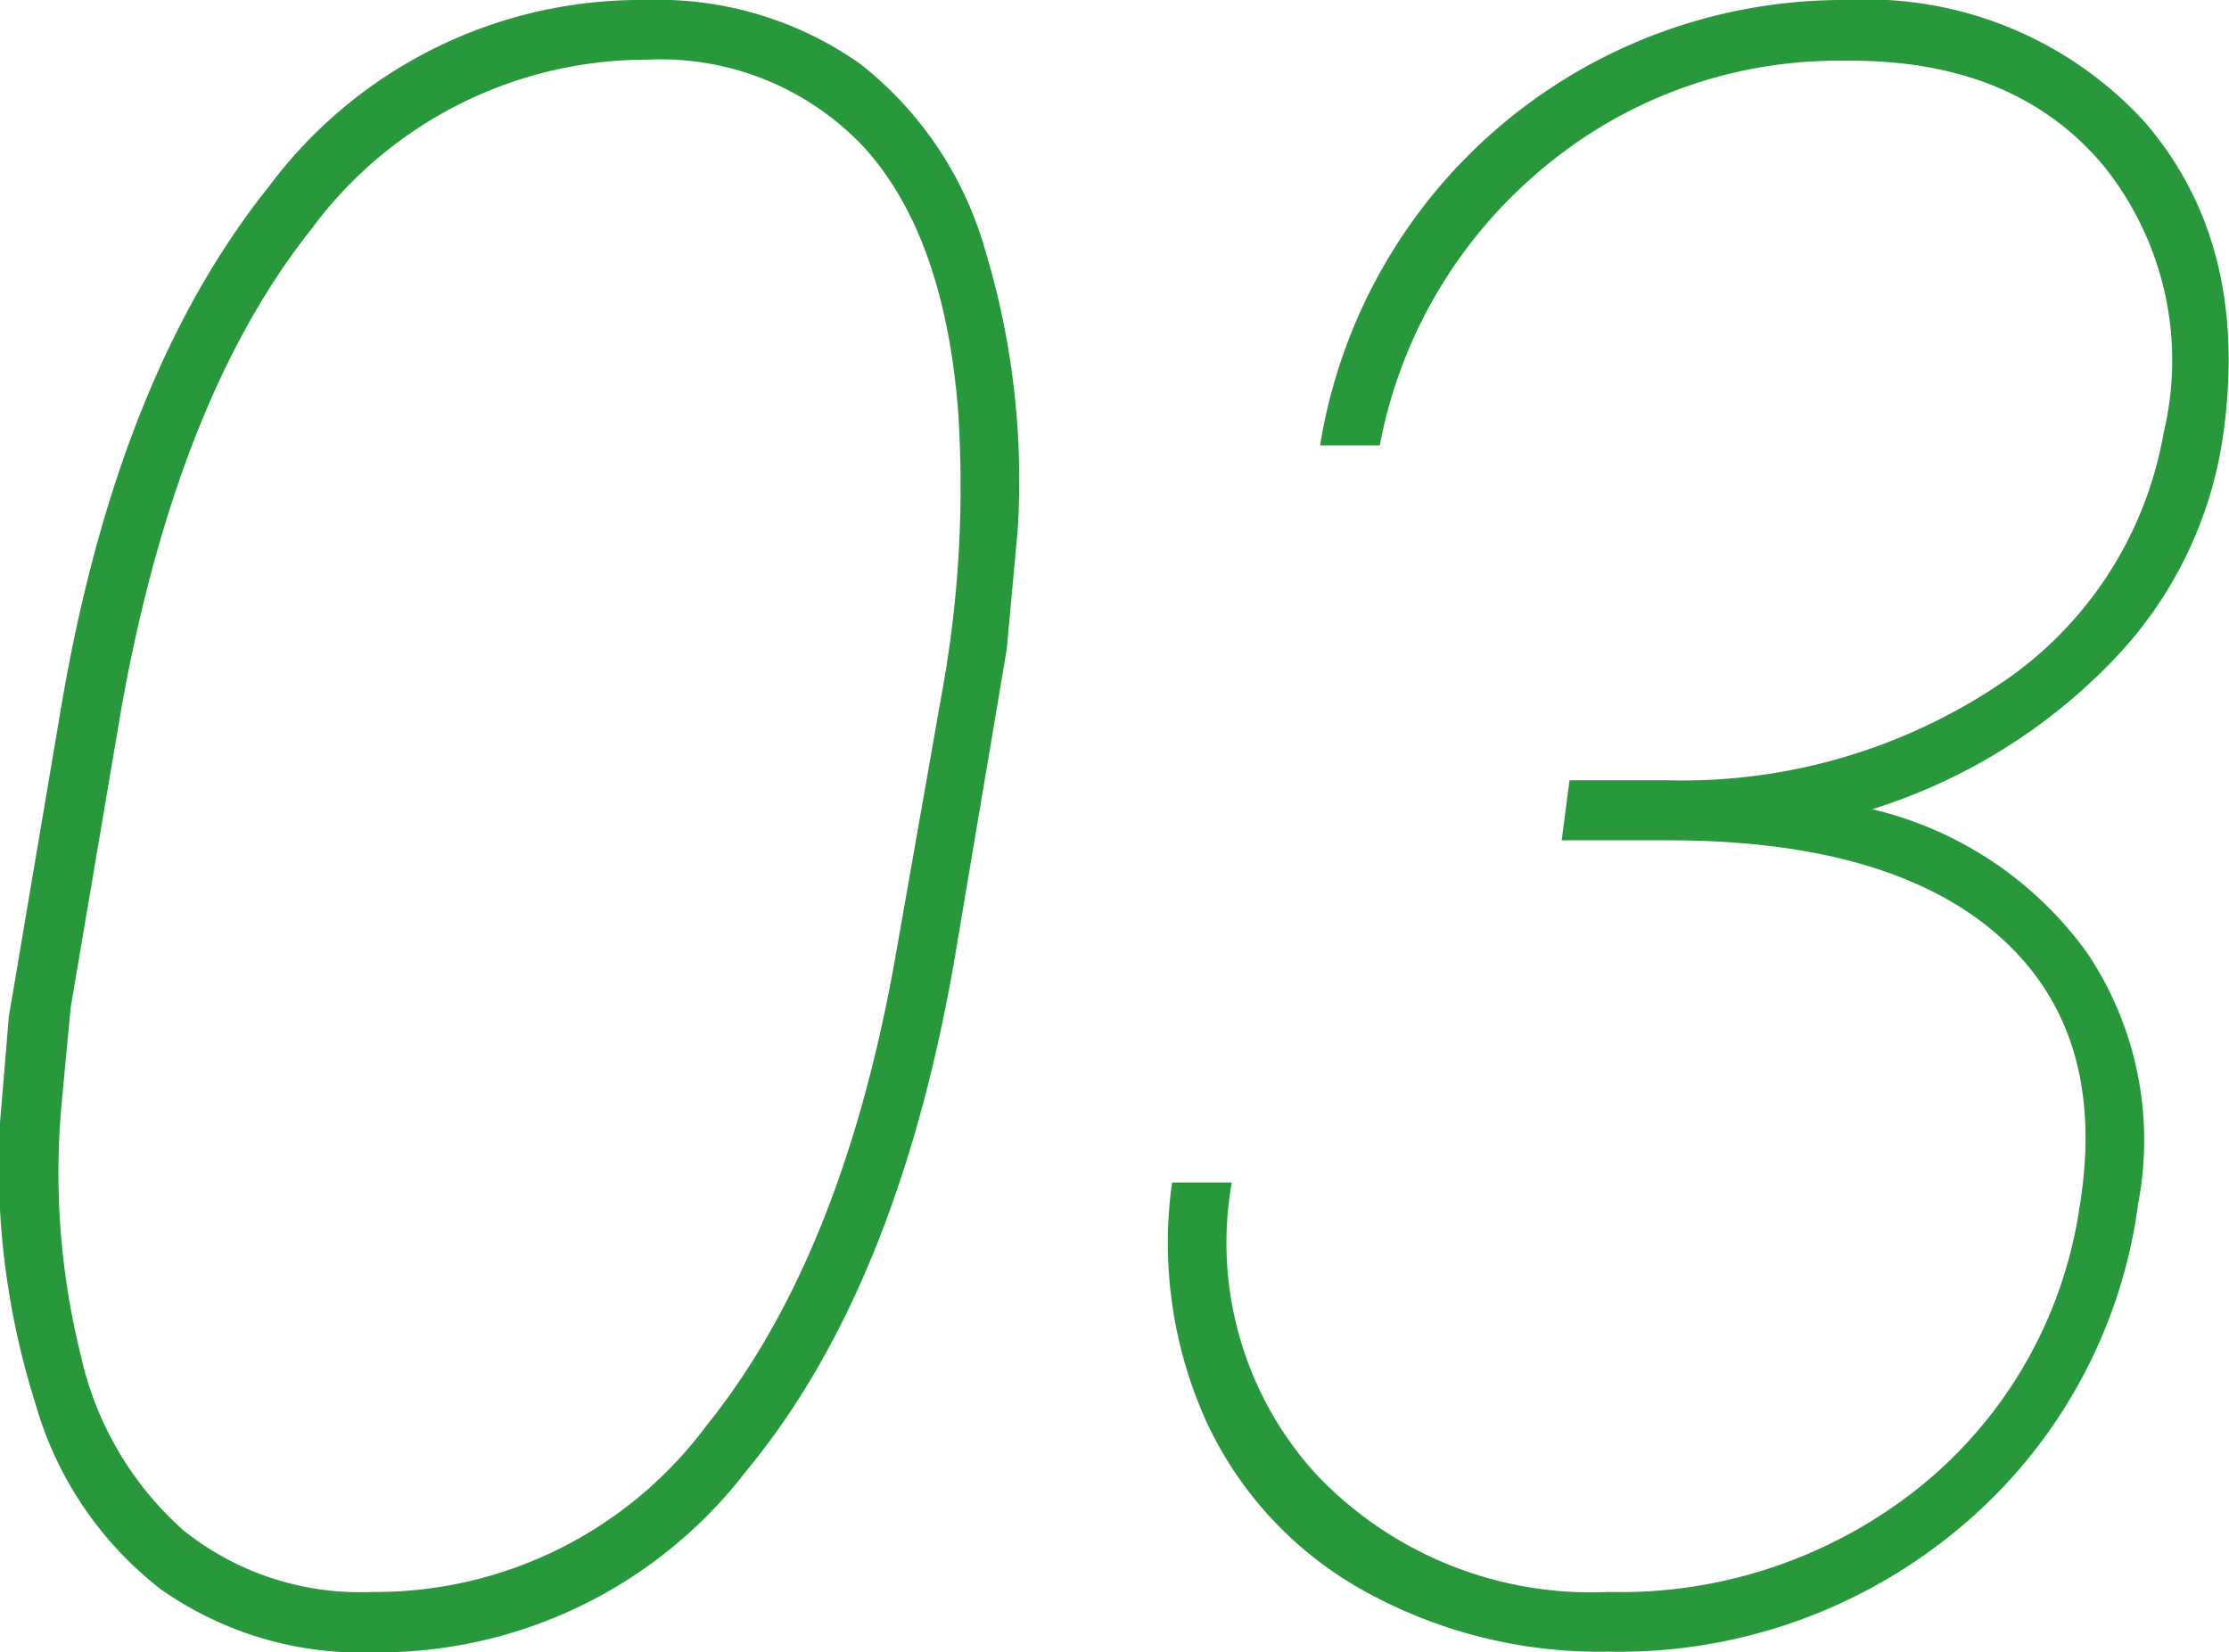 <svg xmlns="http://www.w3.org/2000/svg" viewBox="0 0 63.1 46.78"><defs><style>.cls-1{fill:#29973c;}</style></defs><g id="レイヤー_2" data-name="レイヤー 2"><g id="contents"><path class="cls-1" d="M10.56,46.78a9.86,9.86,0,0,1-6-1.78A10.17,10.17,0,0,1,1,39.73,22.33,22.33,0,0,1,0,31.78l.25-3,1.5-8.87q1.59-9.28,5.84-14.6A13.12,13.12,0,0,1,18.28,0a9.94,9.94,0,0,1,6.06,1.8A10.25,10.25,0,0,1,27.9,7.12,22.45,22.45,0,0,1,28.81,15l-.31,3.38L27,27.28q-1.62,9.22-5.87,14.36A13.13,13.13,0,0,1,10.56,46.78ZM27.12,11.59q-.4-4.93-2.66-7.42a7.9,7.9,0,0,0-6.15-2.48A11.79,11.79,0,0,0,8.82,6.48Q5,11.28,3.43,20.09L2,28.53l-.25,2.66a21.35,21.35,0,0,0,.53,7.15,9.31,9.31,0,0,0,2.93,5,8,8,0,0,0,5.32,1.73A11.67,11.67,0,0,0,20,40.36q3.82-4.74,5.33-13.17l1.31-7.44A32.55,32.55,0,0,0,27.12,11.59Z"/><path class="cls-1" d="M44.43,22.09h2.78a16.12,16.12,0,0,0,9.32-2.67,10.75,10.75,0,0,0,4.72-7.17,8.78,8.78,0,0,0-1.72-7.58q-2.53-3-7.28-2.95a13,13,0,0,0-8.52,3,13.44,13.44,0,0,0-4.67,7.89l-1.69,0A15,15,0,0,1,52.25,0a10.67,10.67,0,0,1,8.46,3.45q3,3.47,2.22,8.9a11.5,11.5,0,0,1-3.08,6.31A16.15,16.15,0,0,1,53,22.91,10.45,10.45,0,0,1,59.1,27a9.52,9.52,0,0,1,1.43,7.07,14.41,14.41,0,0,1-5,9.14,15,15,0,0,1-10,3.55,13.73,13.73,0,0,1-6.86-1.69,10.55,10.55,0,0,1-4.49-4.76,12.26,12.26,0,0,1-1-6.83h1.69a9.72,9.72,0,0,0,2.4,8.27,10.71,10.71,0,0,0,8.25,3.32,13.55,13.55,0,0,0,8.86-3,12.51,12.51,0,0,0,4.49-7.9q.81-4.93-2.27-7.66t-9.42-2.72H44.21Z"/></g></g></svg>